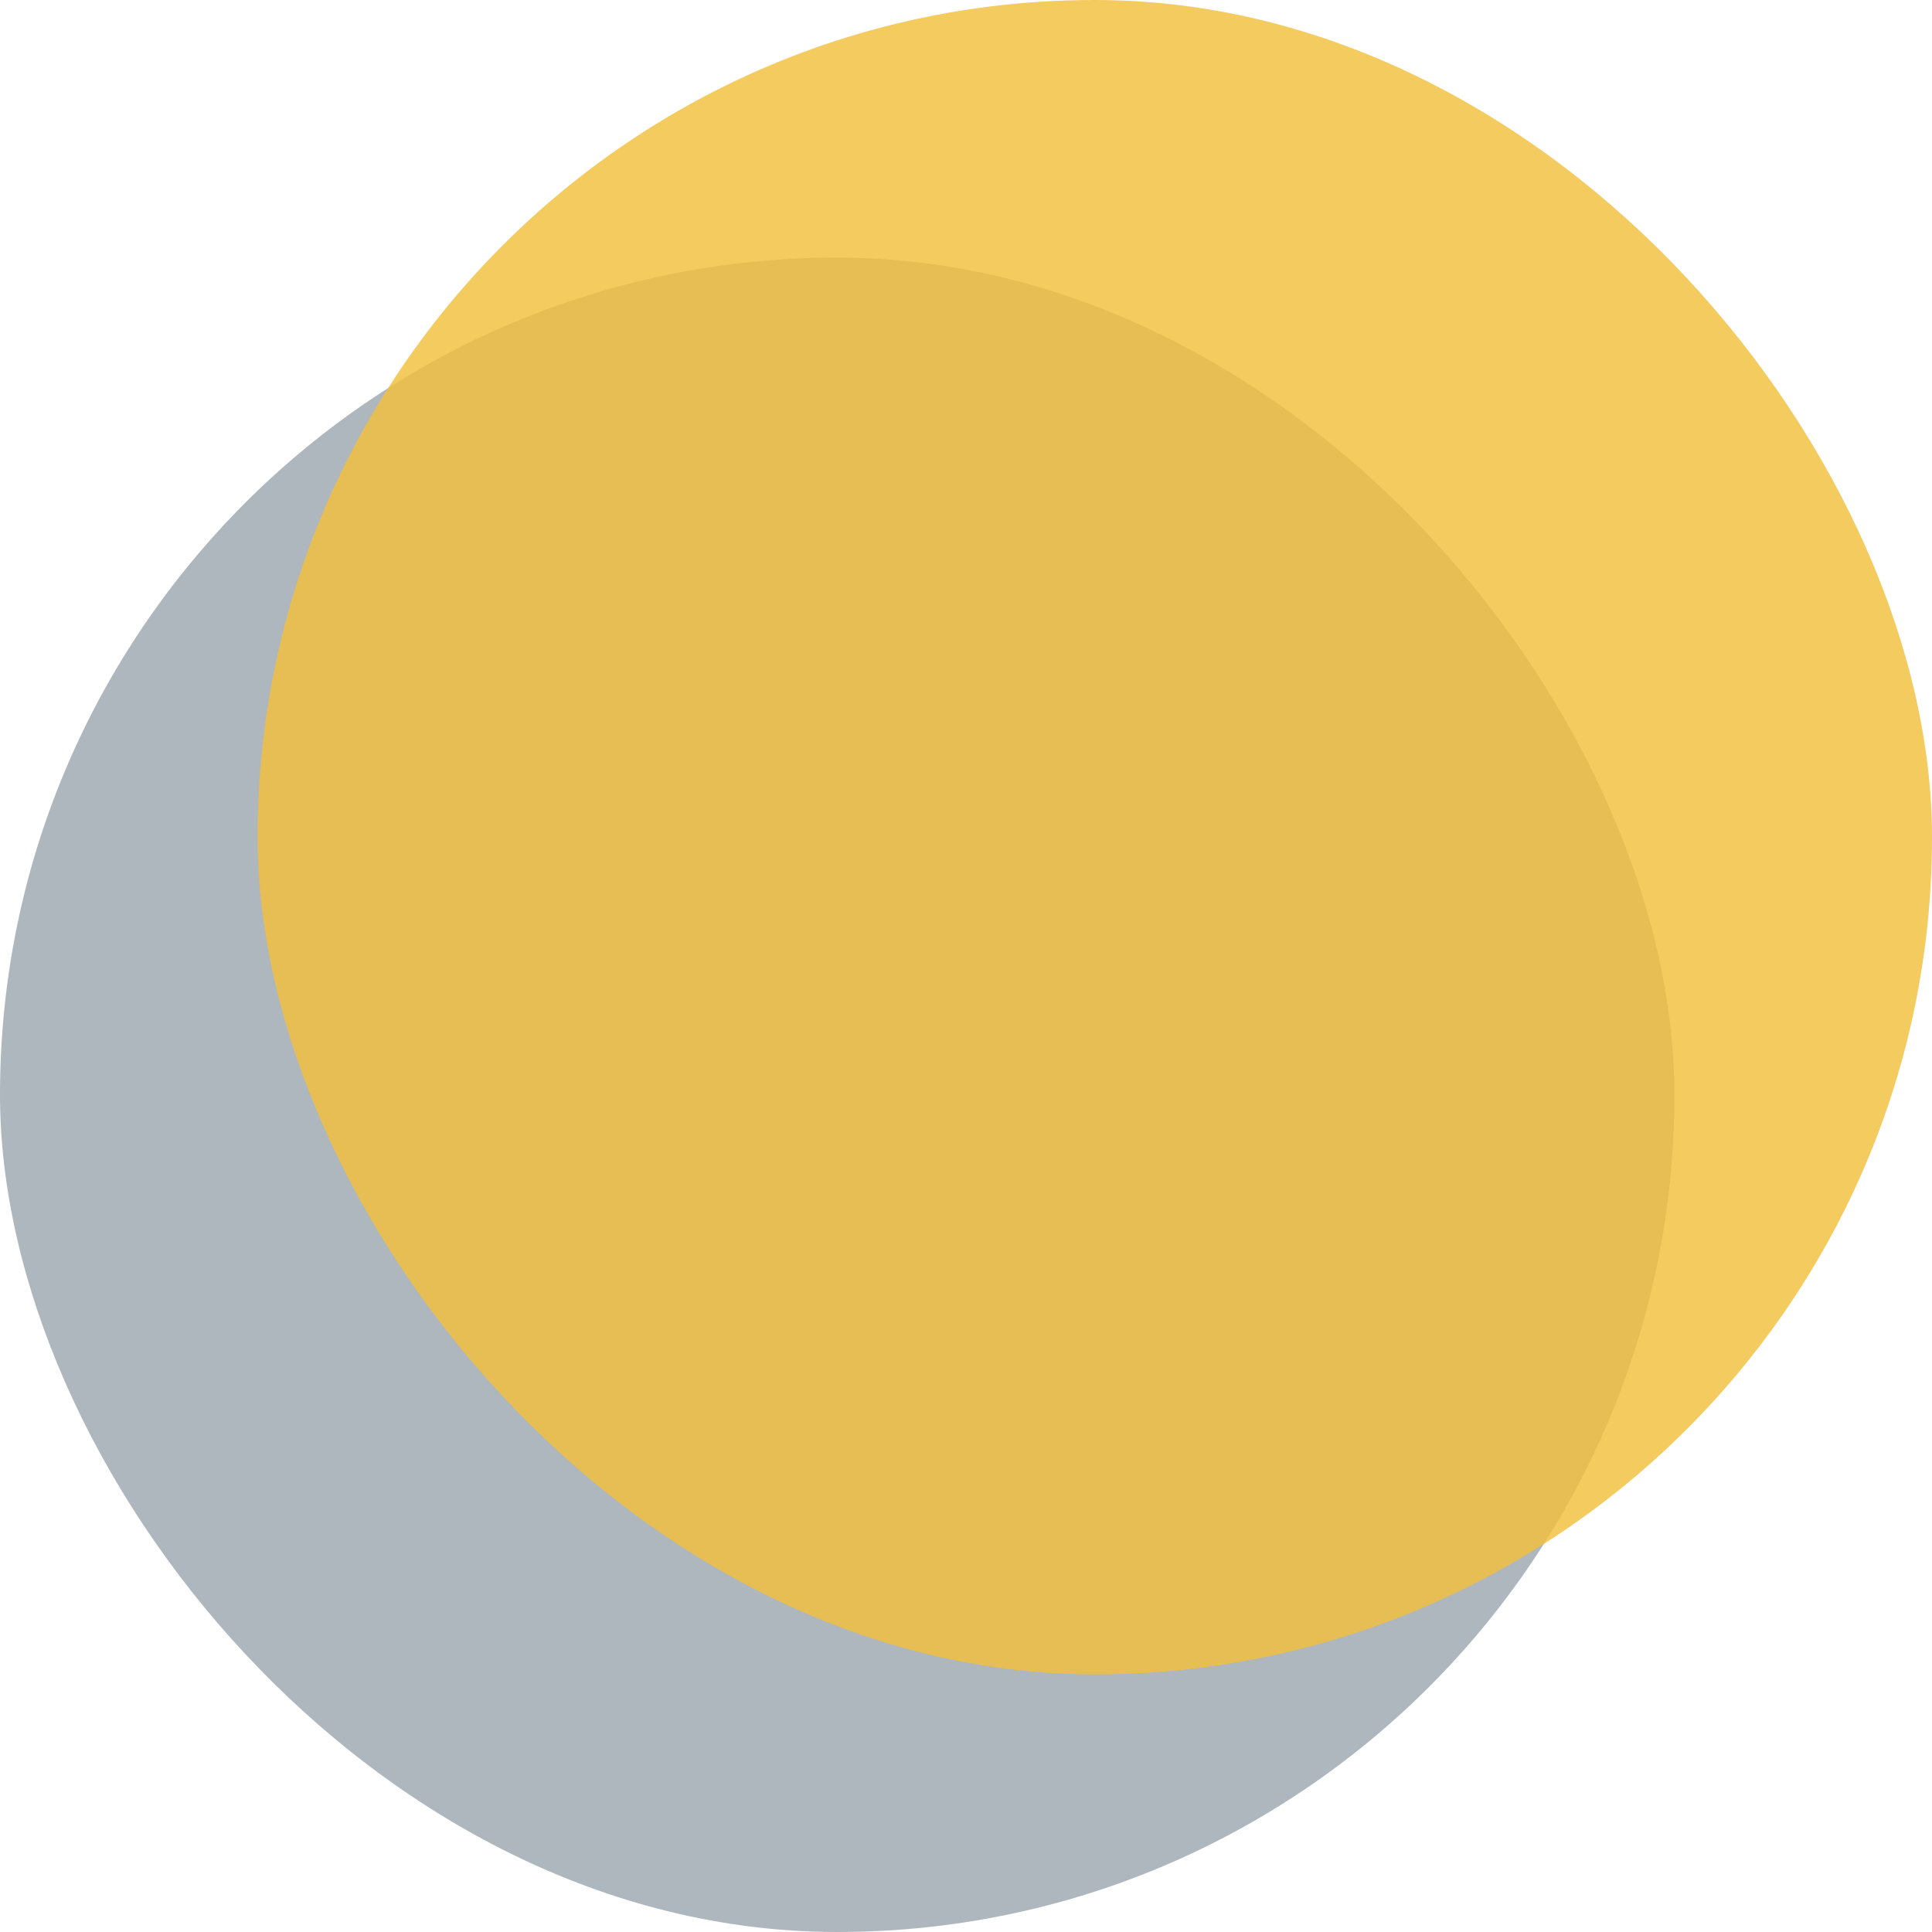 <svg width="45" height="45" viewBox="0 0 45 45" fill="none" xmlns="http://www.w3.org/2000/svg">
<rect y="6" width="39" height="39" rx="19.5" fill="#AFB7BE"/>
<g filter="url(#filter0_b_1828:256)">
<rect x="6" width="39" height="39" rx="19.5" fill="#F1BF3C" fill-opacity="0.82"/>
</g>
<defs>
<filter id="filter0_b_1828:256" x="2" y="-4" width="47" height="47" filterUnits="userSpaceOnUse" color-interpolation-filters="sRGB">
<feFlood flood-opacity="0" result="BackgroundImageFix"/>
<feGaussianBlur in="BackgroundImage" stdDeviation="2"/>
<feComposite in2="SourceAlpha" operator="in" result="effect1_backgroundBlur_1828:256"/>
<feBlend mode="normal" in="SourceGraphic" in2="effect1_backgroundBlur_1828:256" result="shape"/>
</filter>
</defs>
</svg>
